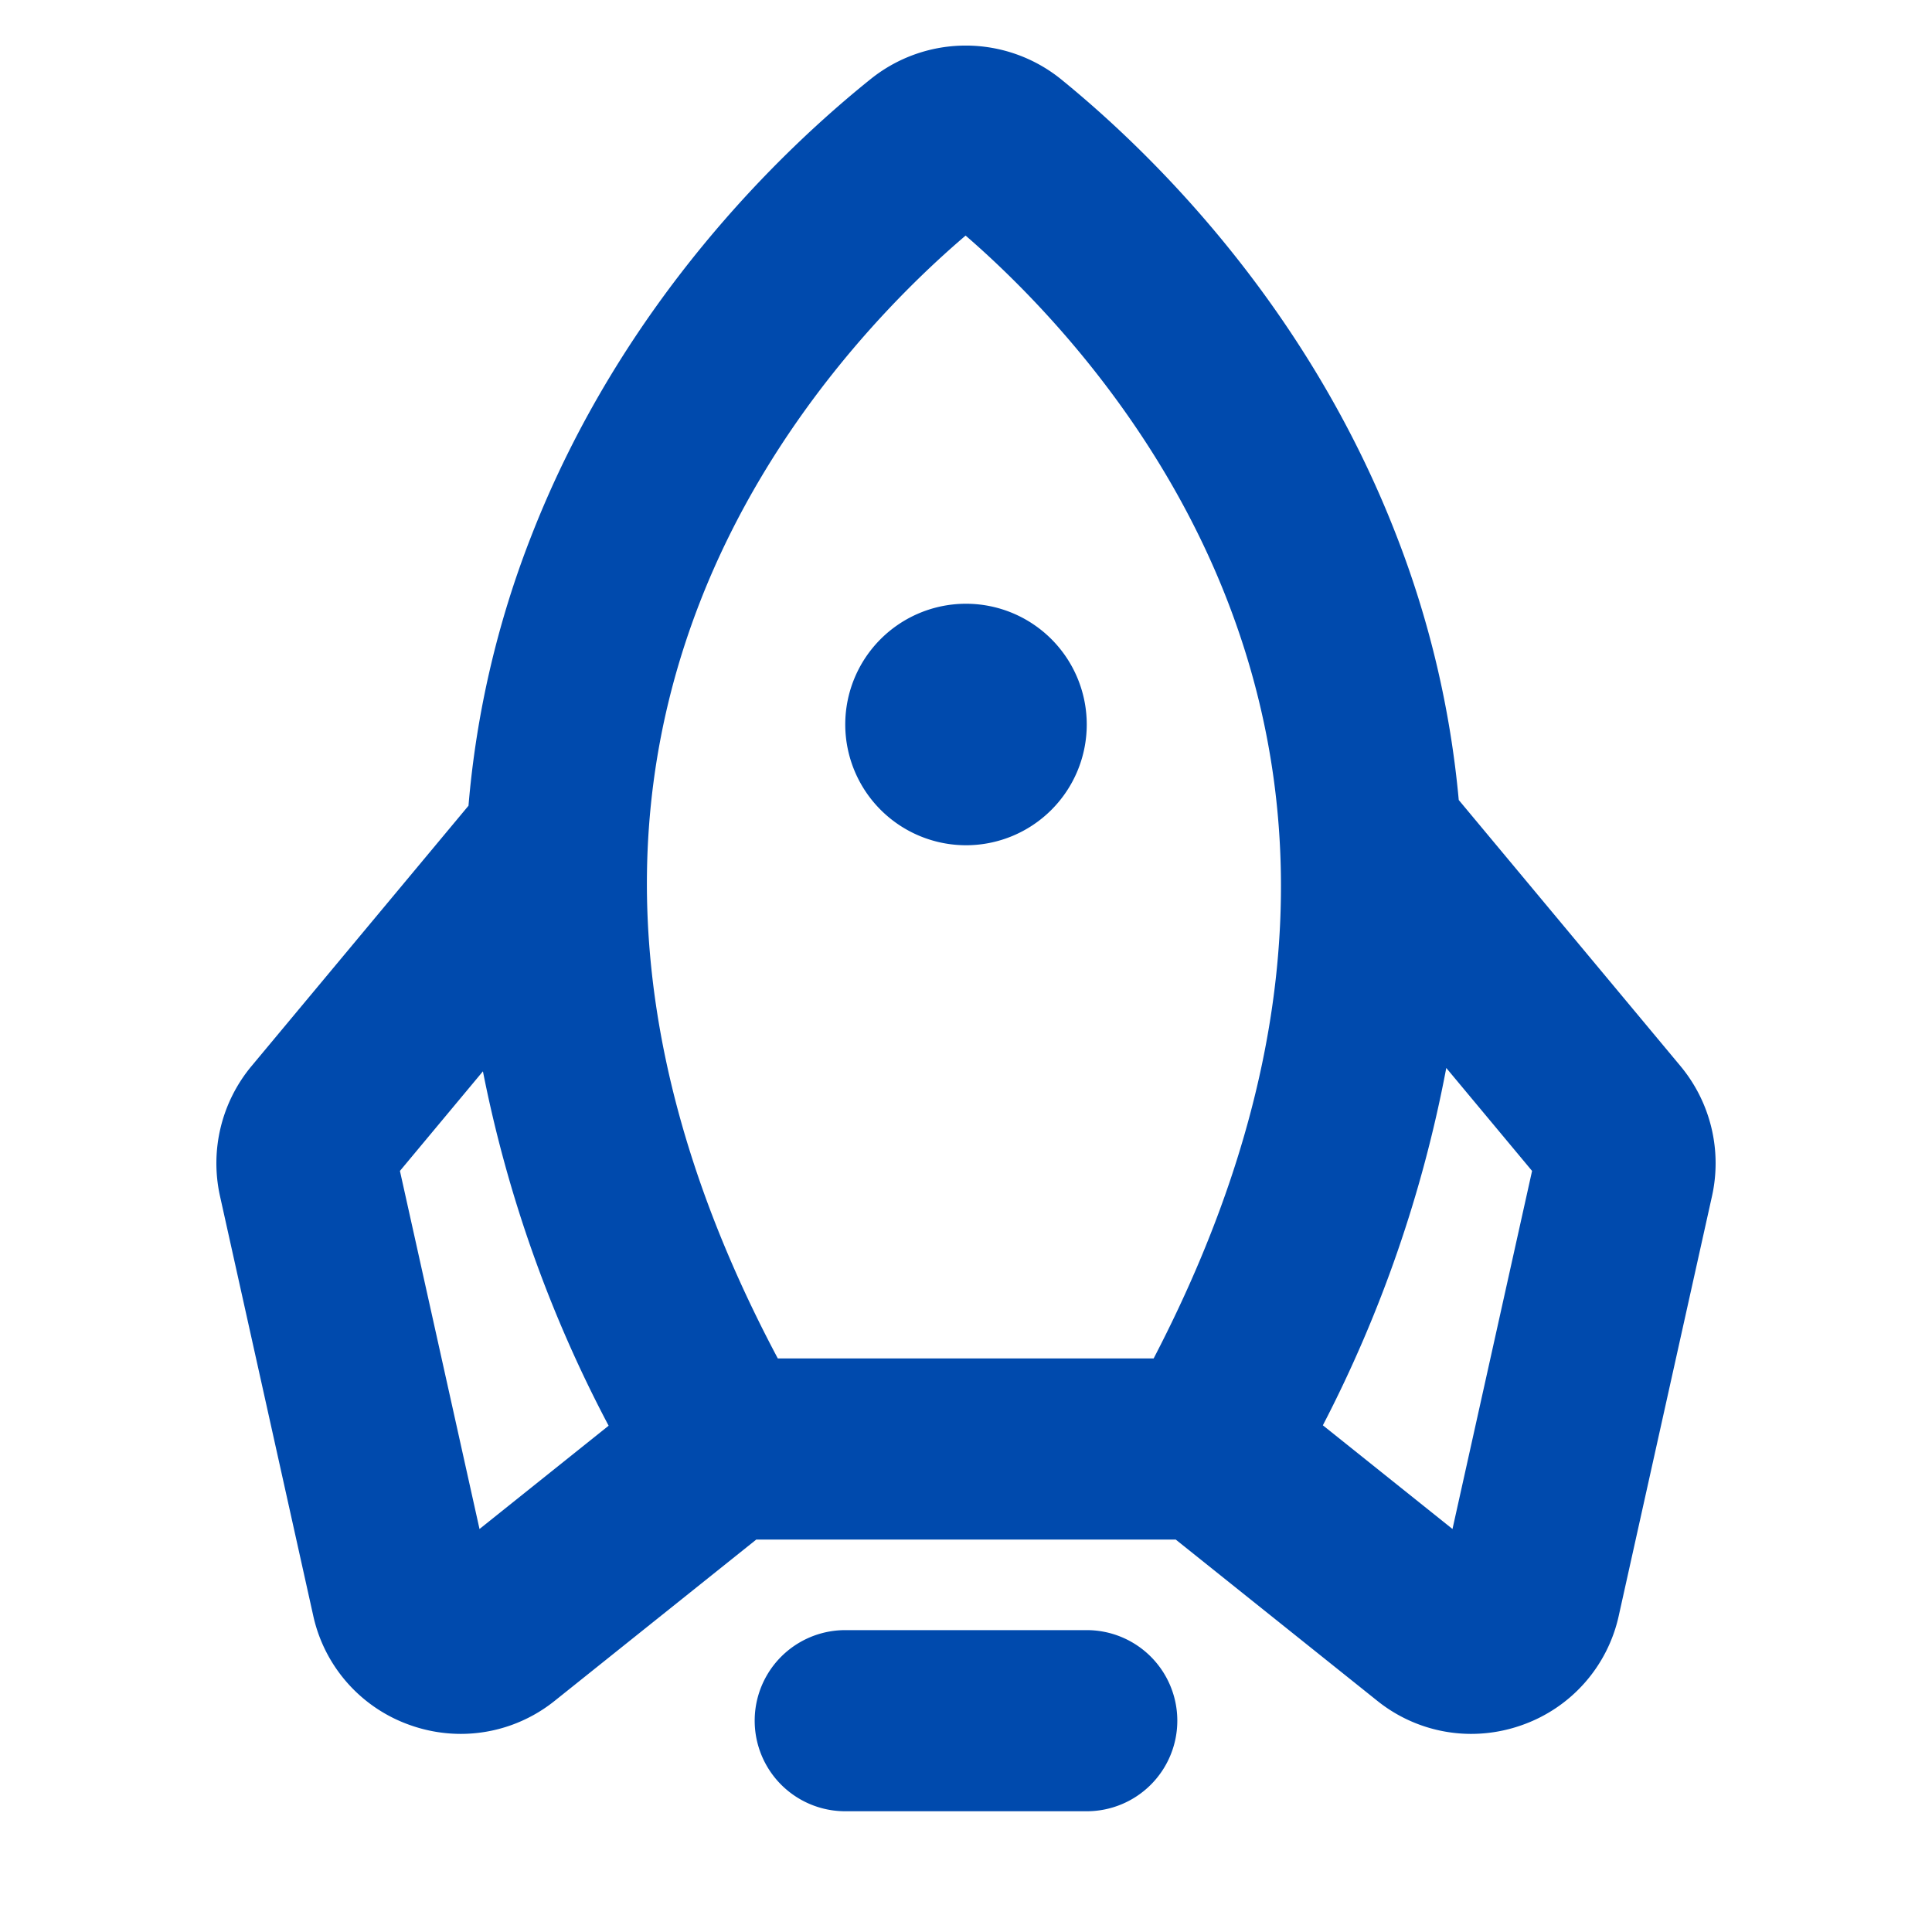 <!DOCTYPE svg PUBLIC "-//W3C//DTD SVG 1.1//EN" "http://www.w3.org/Graphics/SVG/1.1/DTD/svg11.dtd">
<!-- Uploaded to: SVG Repo, www.svgrepo.com, Transformed by: SVG Repo Mixer Tools -->
<svg fill="#004aad" width="800px" height="800px" viewBox="0 0 256 256" id="Flat" xmlns="http://www.w3.org/2000/svg">
<g id="SVGRepo_bgCarrier" stroke-width="0"/>
<g id="SVGRepo_tracerCarrier" stroke-linecap="round" stroke-linejoin="round"/>
<g id="SVGRepo_iconCarrier"> <path d="M156,228a12,12,0,0,1-12,12H112a12,12,0,0,1,0-24h32A12,12,0,0,1,156,228Zm70.861-69.558-12.363,55.632a19.88,19.88,0,0,1-12.878,14.525,20.093,20.093,0,0,1-6.684,1.15,19.891,19.891,0,0,1-12.455-4.396L155.791,204H100.209L73.519,225.353a19.896,19.896,0,0,1-12.455,4.396,20.098,20.098,0,0,1-6.684-1.15A19.88,19.88,0,0,1,41.502,214.073L29.139,158.44a20.123,20.123,0,0,1,4.159-17.142l28.779-34.535a127.012,127.012,0,0,1,8.271-35.606c12.072-31.088,33.451-51.412,45.12-60.76a20.101,20.101,0,0,1,25.102.084c11.519,9.358,32.625,29.696,44.576,60.775a128.79,128.79,0,0,1,8.146,34.749l29.411,35.293A20.127,20.127,0,0,1,226.861,158.442ZM92.72,79.845C80.691,110.82,84.175,144.484,103.064,180h49.799c18.467-35.494,21.795-69.15,9.882-100.13-9.342-24.292-25.957-41.011-34.797-48.654C118.998,38.844,102.152,55.555,92.72,79.845ZM80.647,188.915a171.35,171.35,0,0,1-16.657-46.958l-10.997,13.196,10.545,47.449Zm122.36-33.762-11.368-13.642a172.346,172.346,0,0,1-16.353,47.35l17.176,13.741ZM128,112a16,16,0,1,0-16-16A16.018,16.018,0,0,0,128,112Z"/> </g>
</svg>